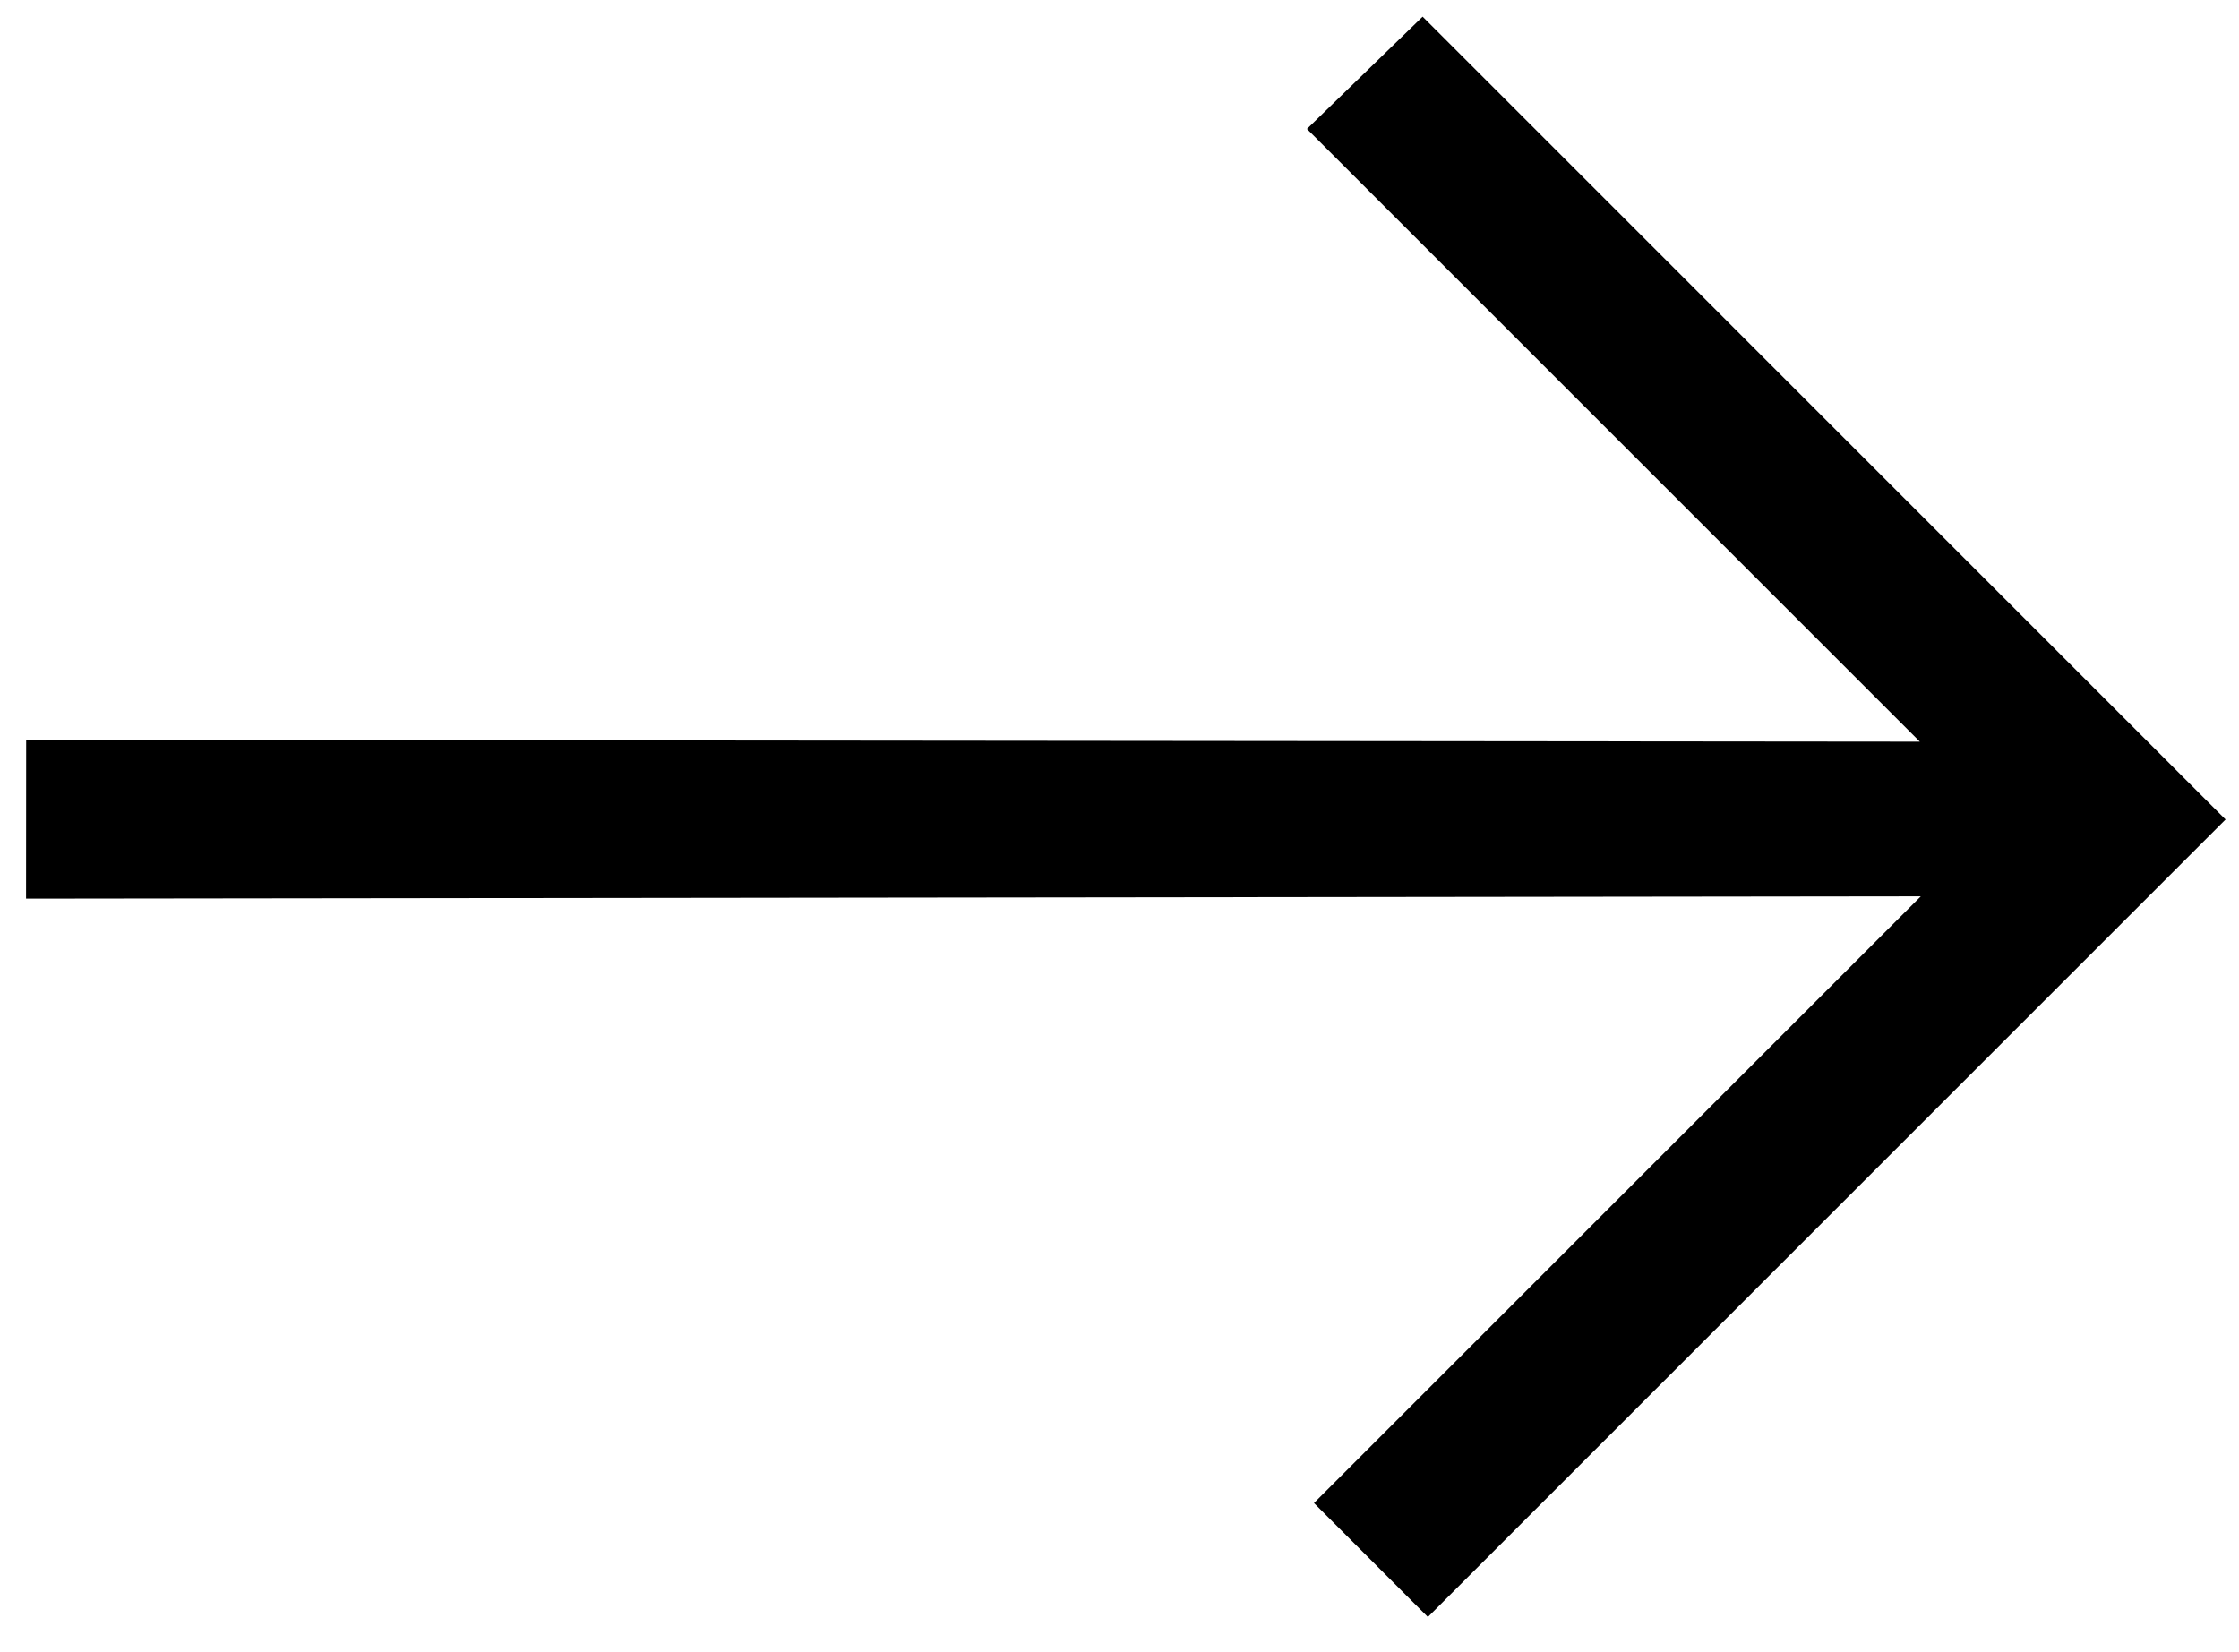 <svg width="42" height="31" viewBox="0 0 42 31" fill="none" xmlns="http://www.w3.org/2000/svg">
<path fill-rule="evenodd" clip-rule="evenodd" d="M0.491 13.882L0.489 16.861L36.031 16.818L24.648 28.201L26.785 30.339L41.748 15.376L26.686 0.313L24.516 2.419L36.013 13.916L0.491 13.882Z" fill="black"/>
</svg>
